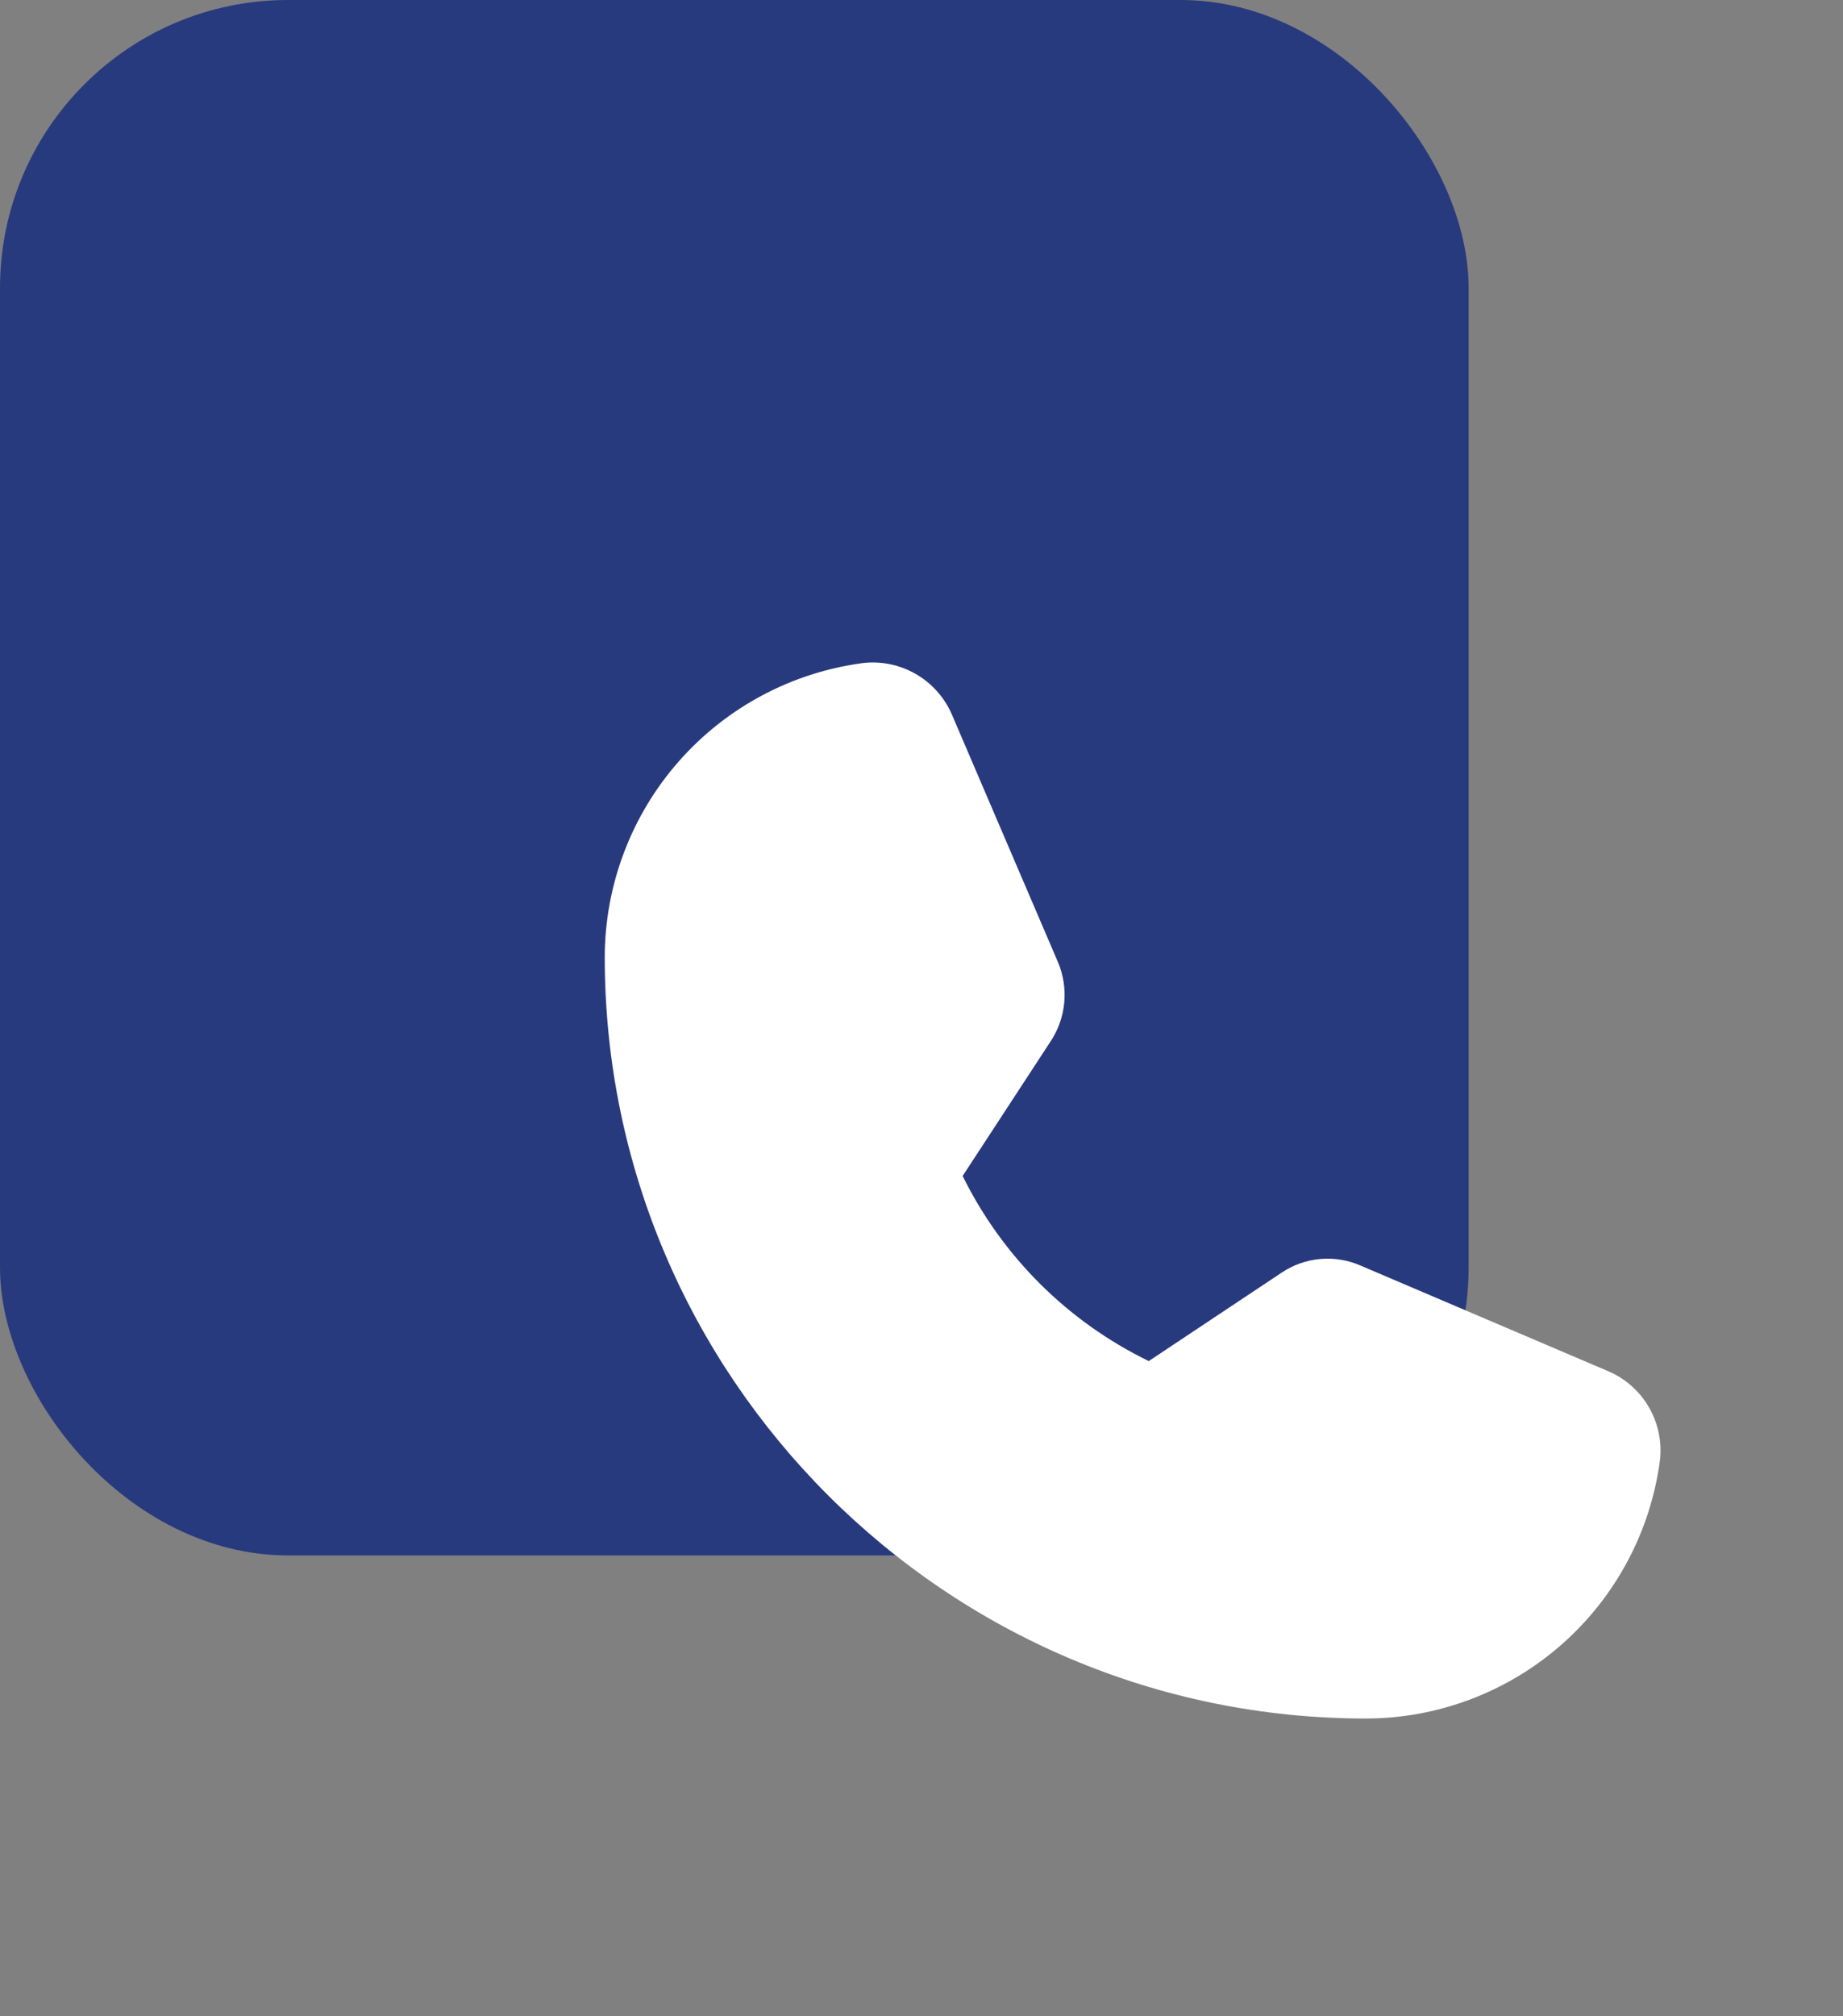 <svg xmlns="http://www.w3.org/2000/svg" width="64" height="70" viewBox="0 0 64 70" fill="none"><rect x="0" y="0" width="64" height="70" fill="#808080" stroke="none"/><rect width="51" height="54" rx="10" fill="#283A7E"></rect><path d="M57.645 50.686C57.321 53.165 56.106 55.442 54.229 57.093C52.351 58.745 49.938 59.658 47.438 59.663C32.86 59.663 21 47.803 21 33.226C21.006 30.726 21.919 28.312 23.57 26.435C25.221 24.557 27.498 23.343 29.978 23.018C30.61 22.948 31.248 23.081 31.799 23.398C32.35 23.715 32.786 24.199 33.044 24.781L36.734 33.391C36.925 33.838 37.002 34.326 36.957 34.81C36.912 35.294 36.747 35.759 36.477 36.163L33.429 40.827C34.809 43.627 37.083 45.889 39.892 47.253L44.5 44.187C44.904 43.914 45.37 43.75 45.855 43.708C46.34 43.666 46.828 43.749 47.272 43.948L55.883 47.62C56.464 47.877 56.949 48.313 57.265 48.865C57.582 49.416 57.715 50.054 57.645 50.686Z" fill="white"></path></svg>
